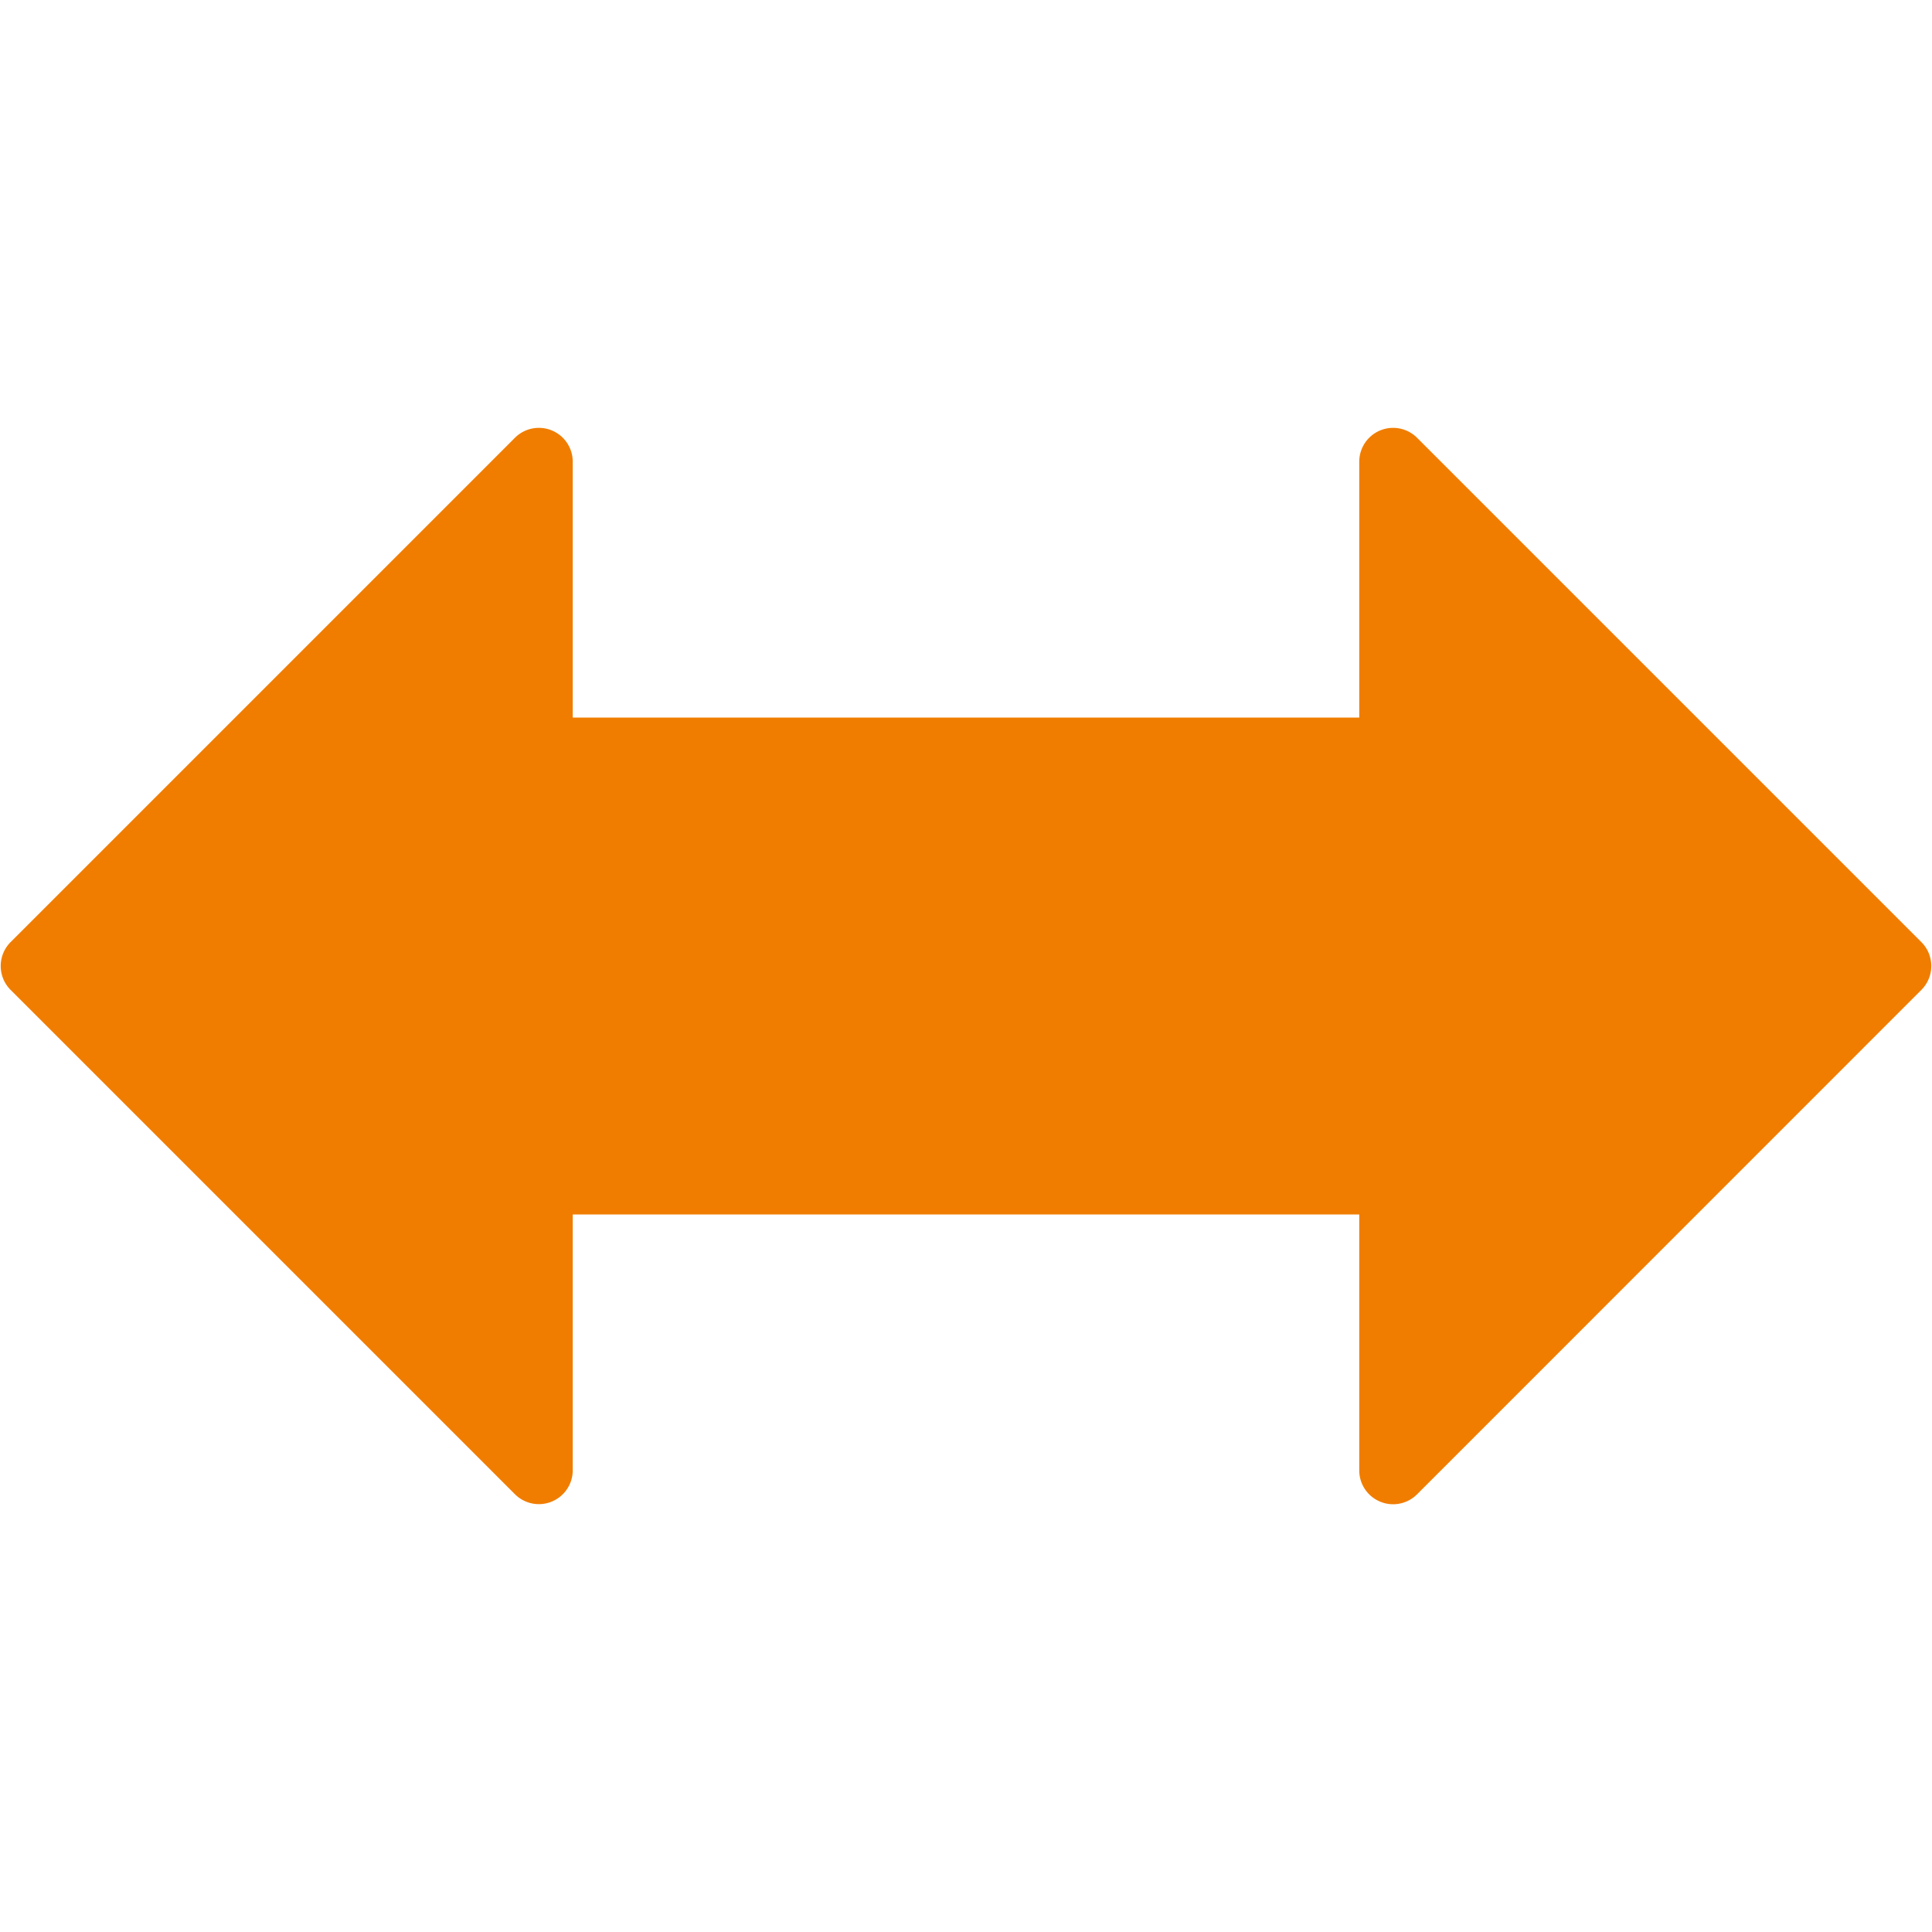<svg id="Layer_1" data-name="Layer 1" xmlns="http://www.w3.org/2000/svg" width="40" height="40" viewBox="0 0 40 40">
  <defs>
    <style>
      .cls-1 {
        fill: #f07d00;
      }
    </style>
  </defs>
  <path class="cls-1" d="M39.78,19.505,29.337,9.062a.701.701,0,0,0-1.195.495v5.3H11.858V9.557a.701.701,0,0,0-1.195-.495L.22,19.505a.7.7,0,0,0,0,.99L10.663,30.938a.701.701,0,0,0,1.195-.495V25.144H28.142v5.3a.699.699,0,0,0,.433.646.689.689,0,0,0,.268.054.701.701,0,0,0,.495-.205L39.78,20.495A.7.7,0,0,0,39.78,19.505Z"/>
</svg>
